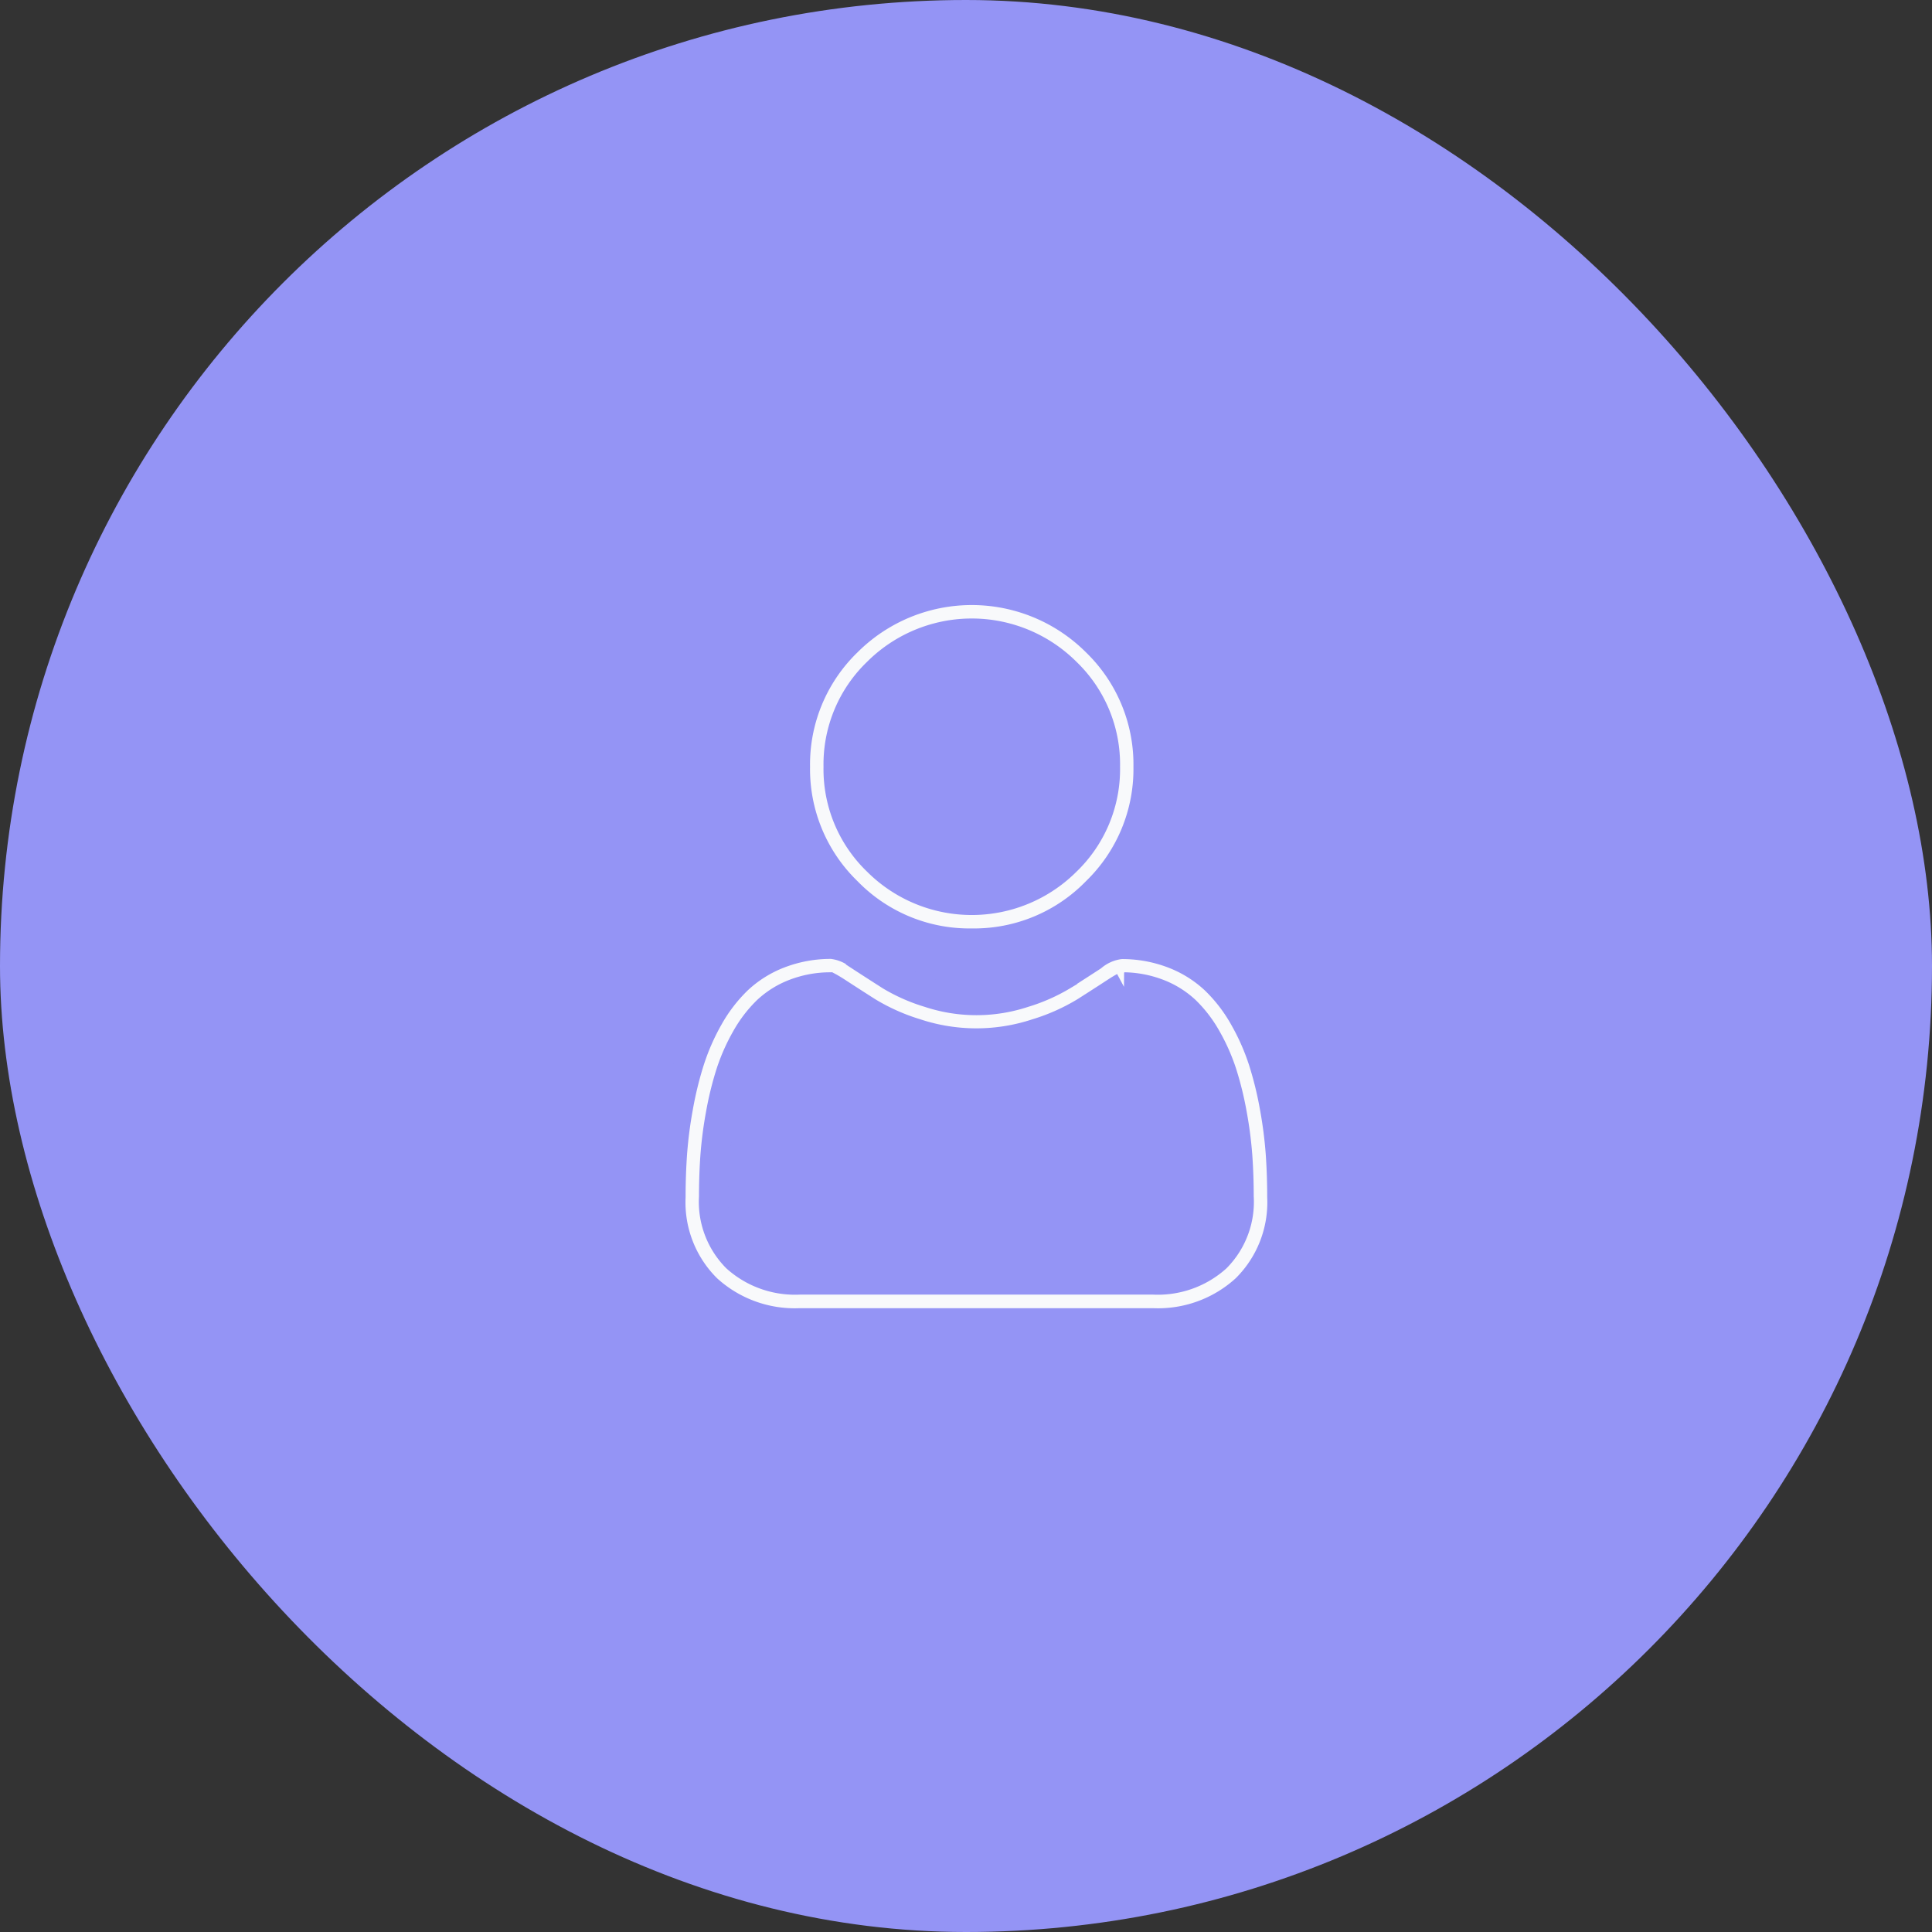 <svg xmlns="http://www.w3.org/2000/svg" width="72" height="72" viewBox="0 0 72 72">
  <rect x="0" y="0" width="72" height="72" fill="#333333" stroke="none"/>
  <g id="Group_7239" data-name="Group 7239" transform="translate(-207 -3105)">
    <g id="Group_7190" data-name="Group 7190" transform="translate(0 850)">
      <rect id="Rectangle_5654" data-name="Rectangle 5654" width="72" height="72" rx="36" transform="translate(207 2255)" fill="#9494f5"/>
    </g>
    <g id="user" transform="translate(232 3127)">
      <path id="Path_7203" data-name="Path 7203" d="M93.606,13.15a6.362,6.362,0,0,0,4.649-1.926,6.362,6.362,0,0,0,1.926-4.649,6.363,6.363,0,0,0-1.926-4.649,6.573,6.573,0,0,0-9.3,0,6.362,6.362,0,0,0-1.926,4.649,6.362,6.362,0,0,0,1.926,4.649A6.364,6.364,0,0,0,93.606,13.15ZM90.089,3.057a4.974,4.974,0,0,1,7.035,0,4.753,4.753,0,0,1,1.458,3.517,4.753,4.753,0,0,1-1.458,3.518,4.973,4.973,0,0,1-7.035,0,4.752,4.752,0,0,1-1.458-3.518A4.753,4.753,0,0,1,90.089,3.057Zm0,0" transform="translate(-82.391 0)" fill="#f8f9fb" stroke="#9494f5" stroke-width="1.1"/>
      <path id="Path_7204" data-name="Path 7204" d="M22.72,255.121A16.242,16.242,0,0,0,22.5,253.4a13.589,13.589,0,0,0-.424-1.734,8.567,8.567,0,0,0-.713-1.617,6.1,6.1,0,0,0-1.075-1.4,4.74,4.74,0,0,0-1.544-.97,5.337,5.337,0,0,0-1.971-.357,2,2,0,0,0-1.069.453c-.32.209-.695.451-1.113.718a6.377,6.377,0,0,1-1.44.635,5.593,5.593,0,0,1-3.524,0,6.358,6.358,0,0,1-1.439-.634c-.414-.265-.789-.506-1.114-.718A2,2,0,0,0,6,247.316a5.331,5.331,0,0,0-1.971.357,4.736,4.736,0,0,0-1.545.97,6.1,6.1,0,0,0-1.075,1.4A8.583,8.583,0,0,0,.7,251.662,13.62,13.62,0,0,0,.276,253.4a16.129,16.129,0,0,0-.221,1.726c-.036.521-.055,1.064-.055,1.612a4.533,4.533,0,0,0,1.346,3.429,4.846,4.846,0,0,0,3.469,1.265H17.96a4.846,4.846,0,0,0,3.469-1.265,4.531,4.531,0,0,0,1.346-3.43C22.775,256.184,22.756,255.641,22.72,255.121ZM20.326,259a3.263,3.263,0,0,1-2.366.825H4.815A3.263,3.263,0,0,1,2.449,259a2.96,2.96,0,0,1-.85-2.271c0-.512.017-1.017.051-1.5a14.548,14.548,0,0,1,.2-1.553,12.016,12.016,0,0,1,.373-1.529,6.988,6.988,0,0,1,.58-1.315,4.521,4.521,0,0,1,.79-1.035,3.144,3.144,0,0,1,1.027-.639,3.681,3.681,0,0,1,1.26-.243c.056.03.156.087.317.192.329.214.708.459,1.127.726a7.927,7.927,0,0,0,1.808.808,7.192,7.192,0,0,0,4.508,0,7.935,7.935,0,0,0,1.809-.809c.429-.274.8-.512,1.126-.726.162-.105.261-.162.317-.192a3.683,3.683,0,0,1,1.26.243,3.149,3.149,0,0,1,1.027.639,4.508,4.508,0,0,1,.79,1.035,6.965,6.965,0,0,1,.58,1.315,11.985,11.985,0,0,1,.373,1.529,14.67,14.67,0,0,1,.2,1.554h0c.034.483.051.988.051,1.5A2.96,2.96,0,0,1,20.326,259Zm0,0" transform="translate(0 -234.13)" fill="#f8f9fb" stroke="#9494f5" stroke-width="1.1"/>
    </g>
  </g>
</svg>
